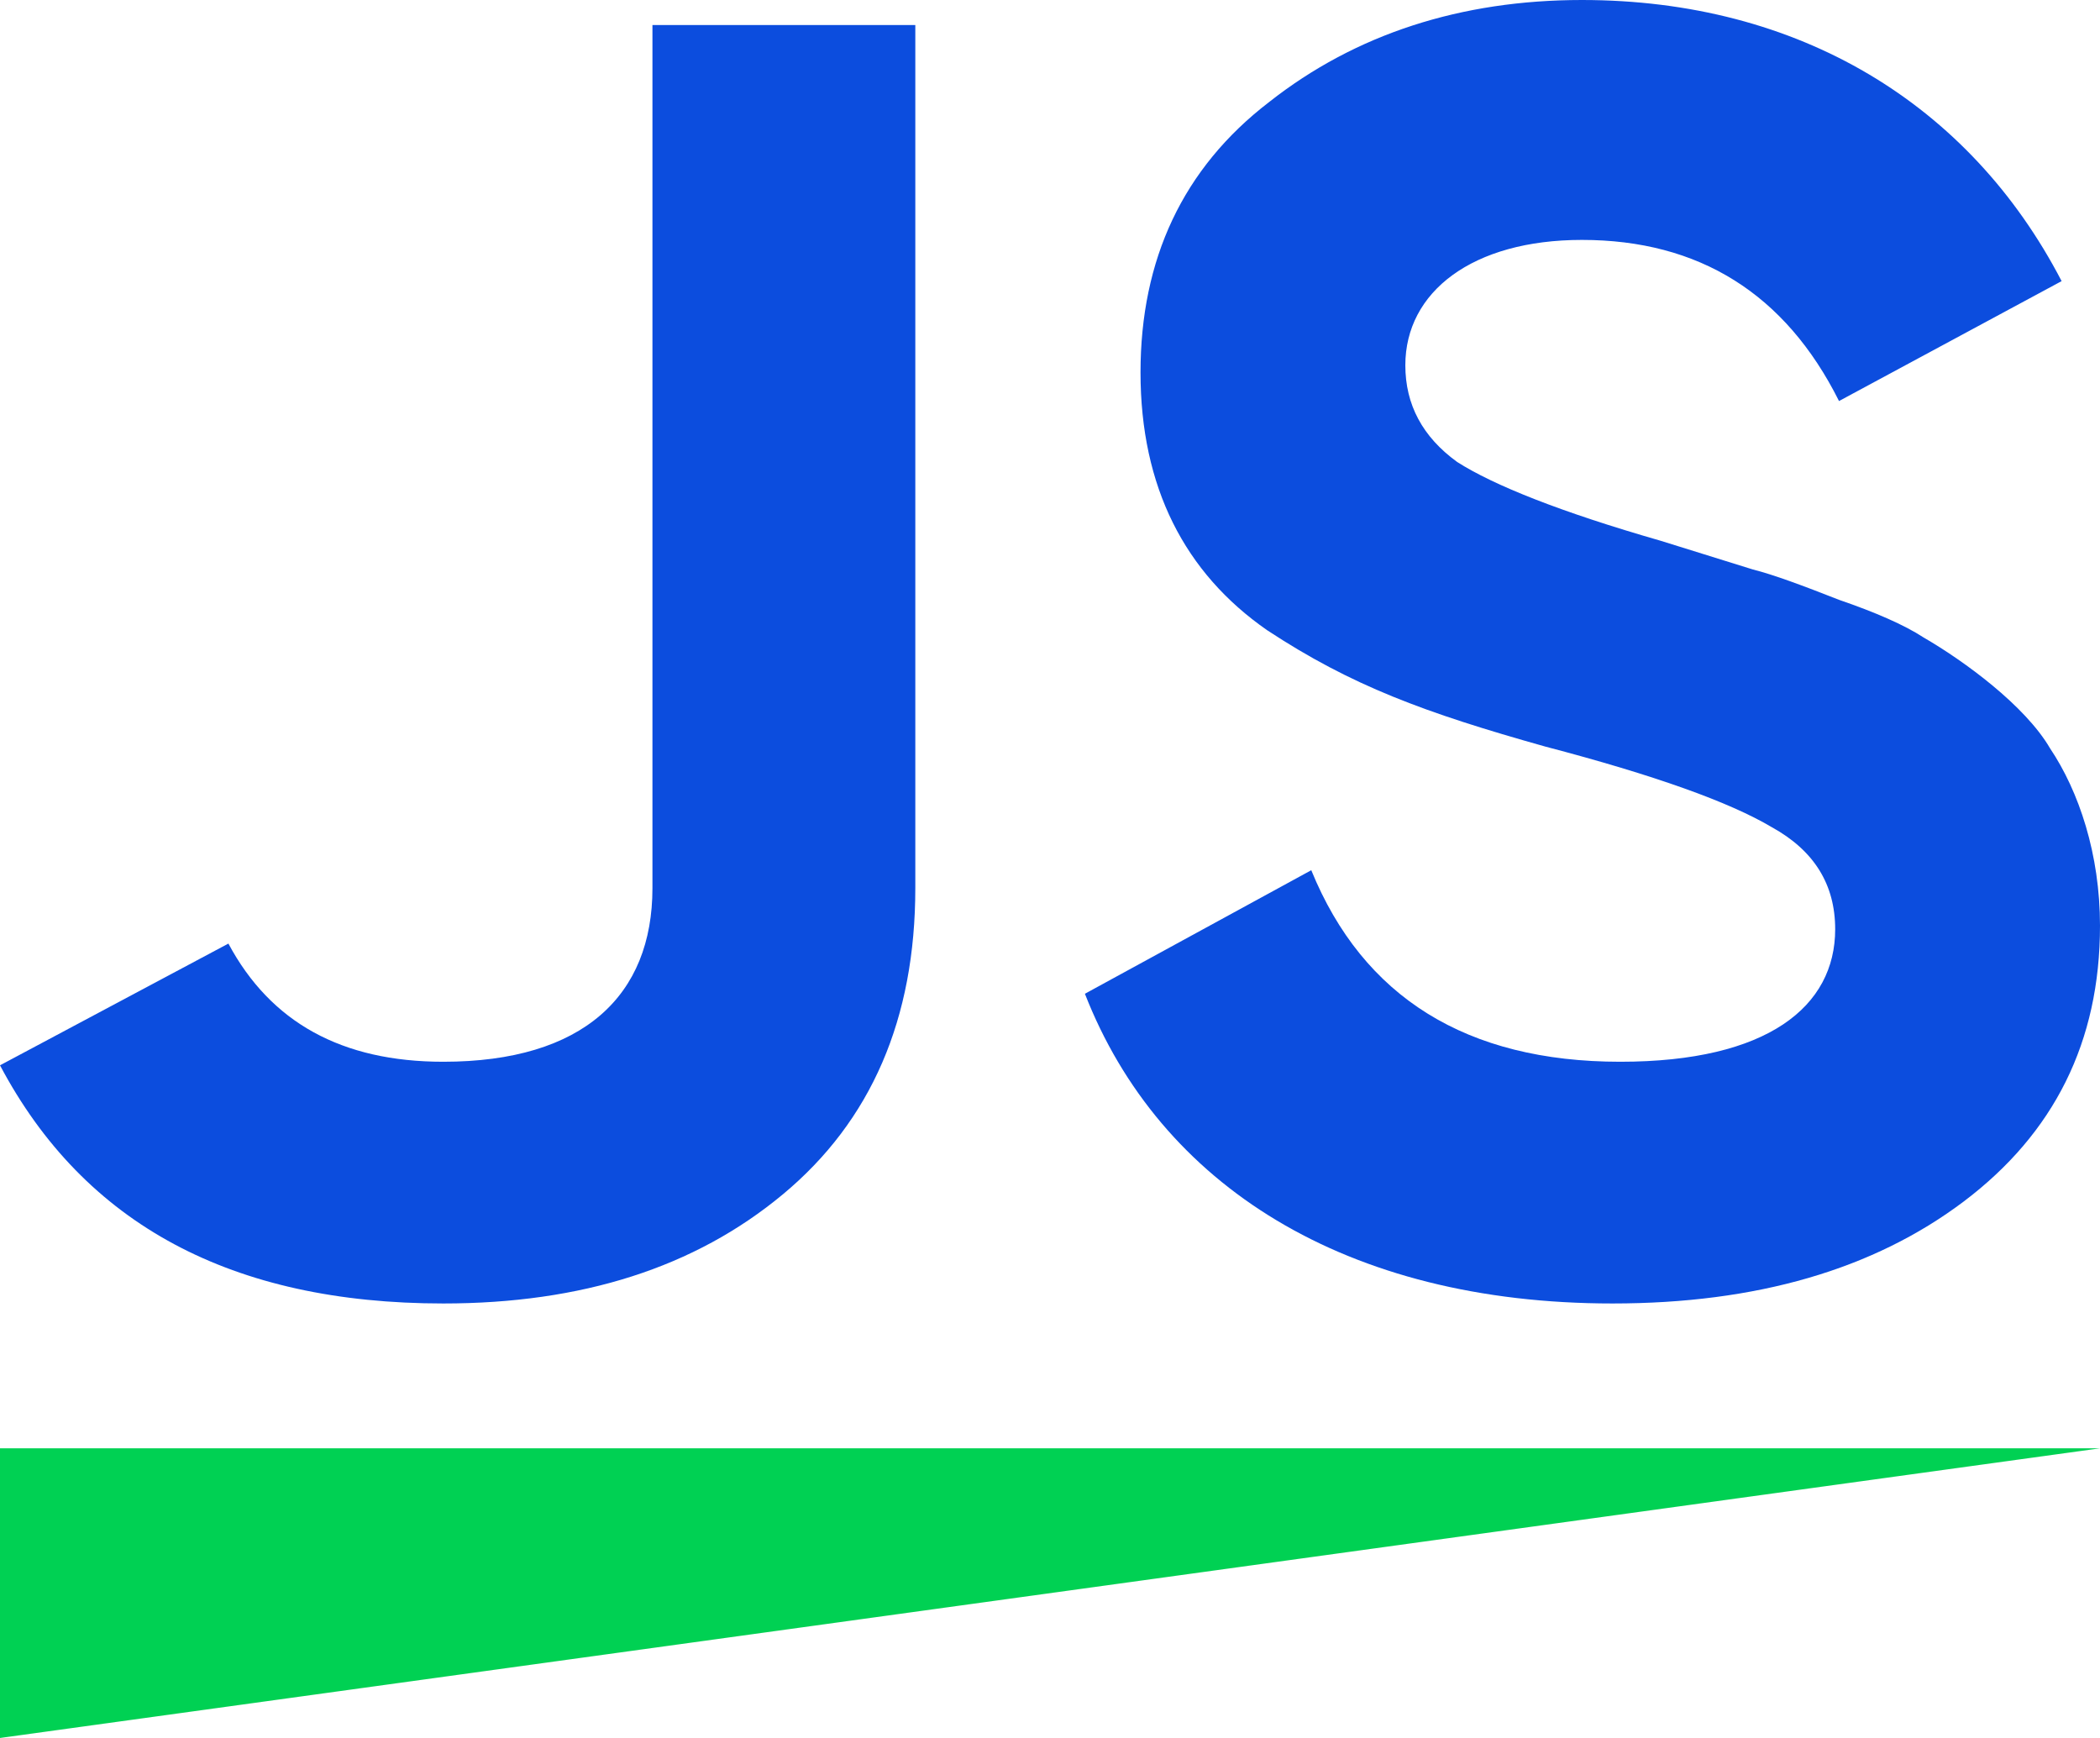 <svg viewBox="0 0 29 24" fill="none" xmlns="http://www.w3.org/2000/svg">
    <path d="M6.122 18C8.03 18 9.593 17.506 10.812 16.492C12.031 15.478 12.64 14.069 12.64 12.264V0.346H9.01V12.264C9.01 13.747 8.056 14.662 6.122 14.662C4.717 14.662 3.737 14.118 3.154 13.03L0 14.711C1.166 16.912 3.207 18 6.122 18Z" fill="#0C4DDE"/>
    <path d="M22.269 18C24.256 18 25.873 17.53 27.119 16.591C28.364 15.651 29 14.39 29 12.783C29 11.794 28.709 10.929 28.311 10.335C27.966 9.742 27.119 9.124 26.562 8.802C26.297 8.629 25.899 8.456 25.396 8.283C24.892 8.085 24.495 7.937 24.203 7.863L22.931 7.467C21.553 7.071 20.626 6.701 20.122 6.379C19.645 6.033 19.407 5.588 19.407 5.044C19.407 4.03 20.334 3.313 21.845 3.313C23.462 3.313 24.654 4.055 25.396 5.538L28.47 3.882C27.198 1.434 24.84 0 21.845 0C20.175 0 18.718 0.47 17.526 1.409C16.333 2.324 15.75 3.585 15.75 5.143C15.75 6.725 16.36 7.912 17.499 8.703C18.665 9.47 19.672 9.841 21.341 10.31C22.852 10.706 23.886 11.077 24.468 11.423C25.052 11.745 25.343 12.214 25.343 12.832C25.343 13.896 24.416 14.662 22.375 14.662C20.255 14.662 18.824 13.772 18.108 12.017L14.982 13.723C16.015 16.368 18.585 18 22.269 18Z" fill="#0C4DDE"/>
    <path fill-rule="evenodd" clip-rule="evenodd" d="M0 20H29L0 24V20Z" fill="#00D153"/>
</svg>

